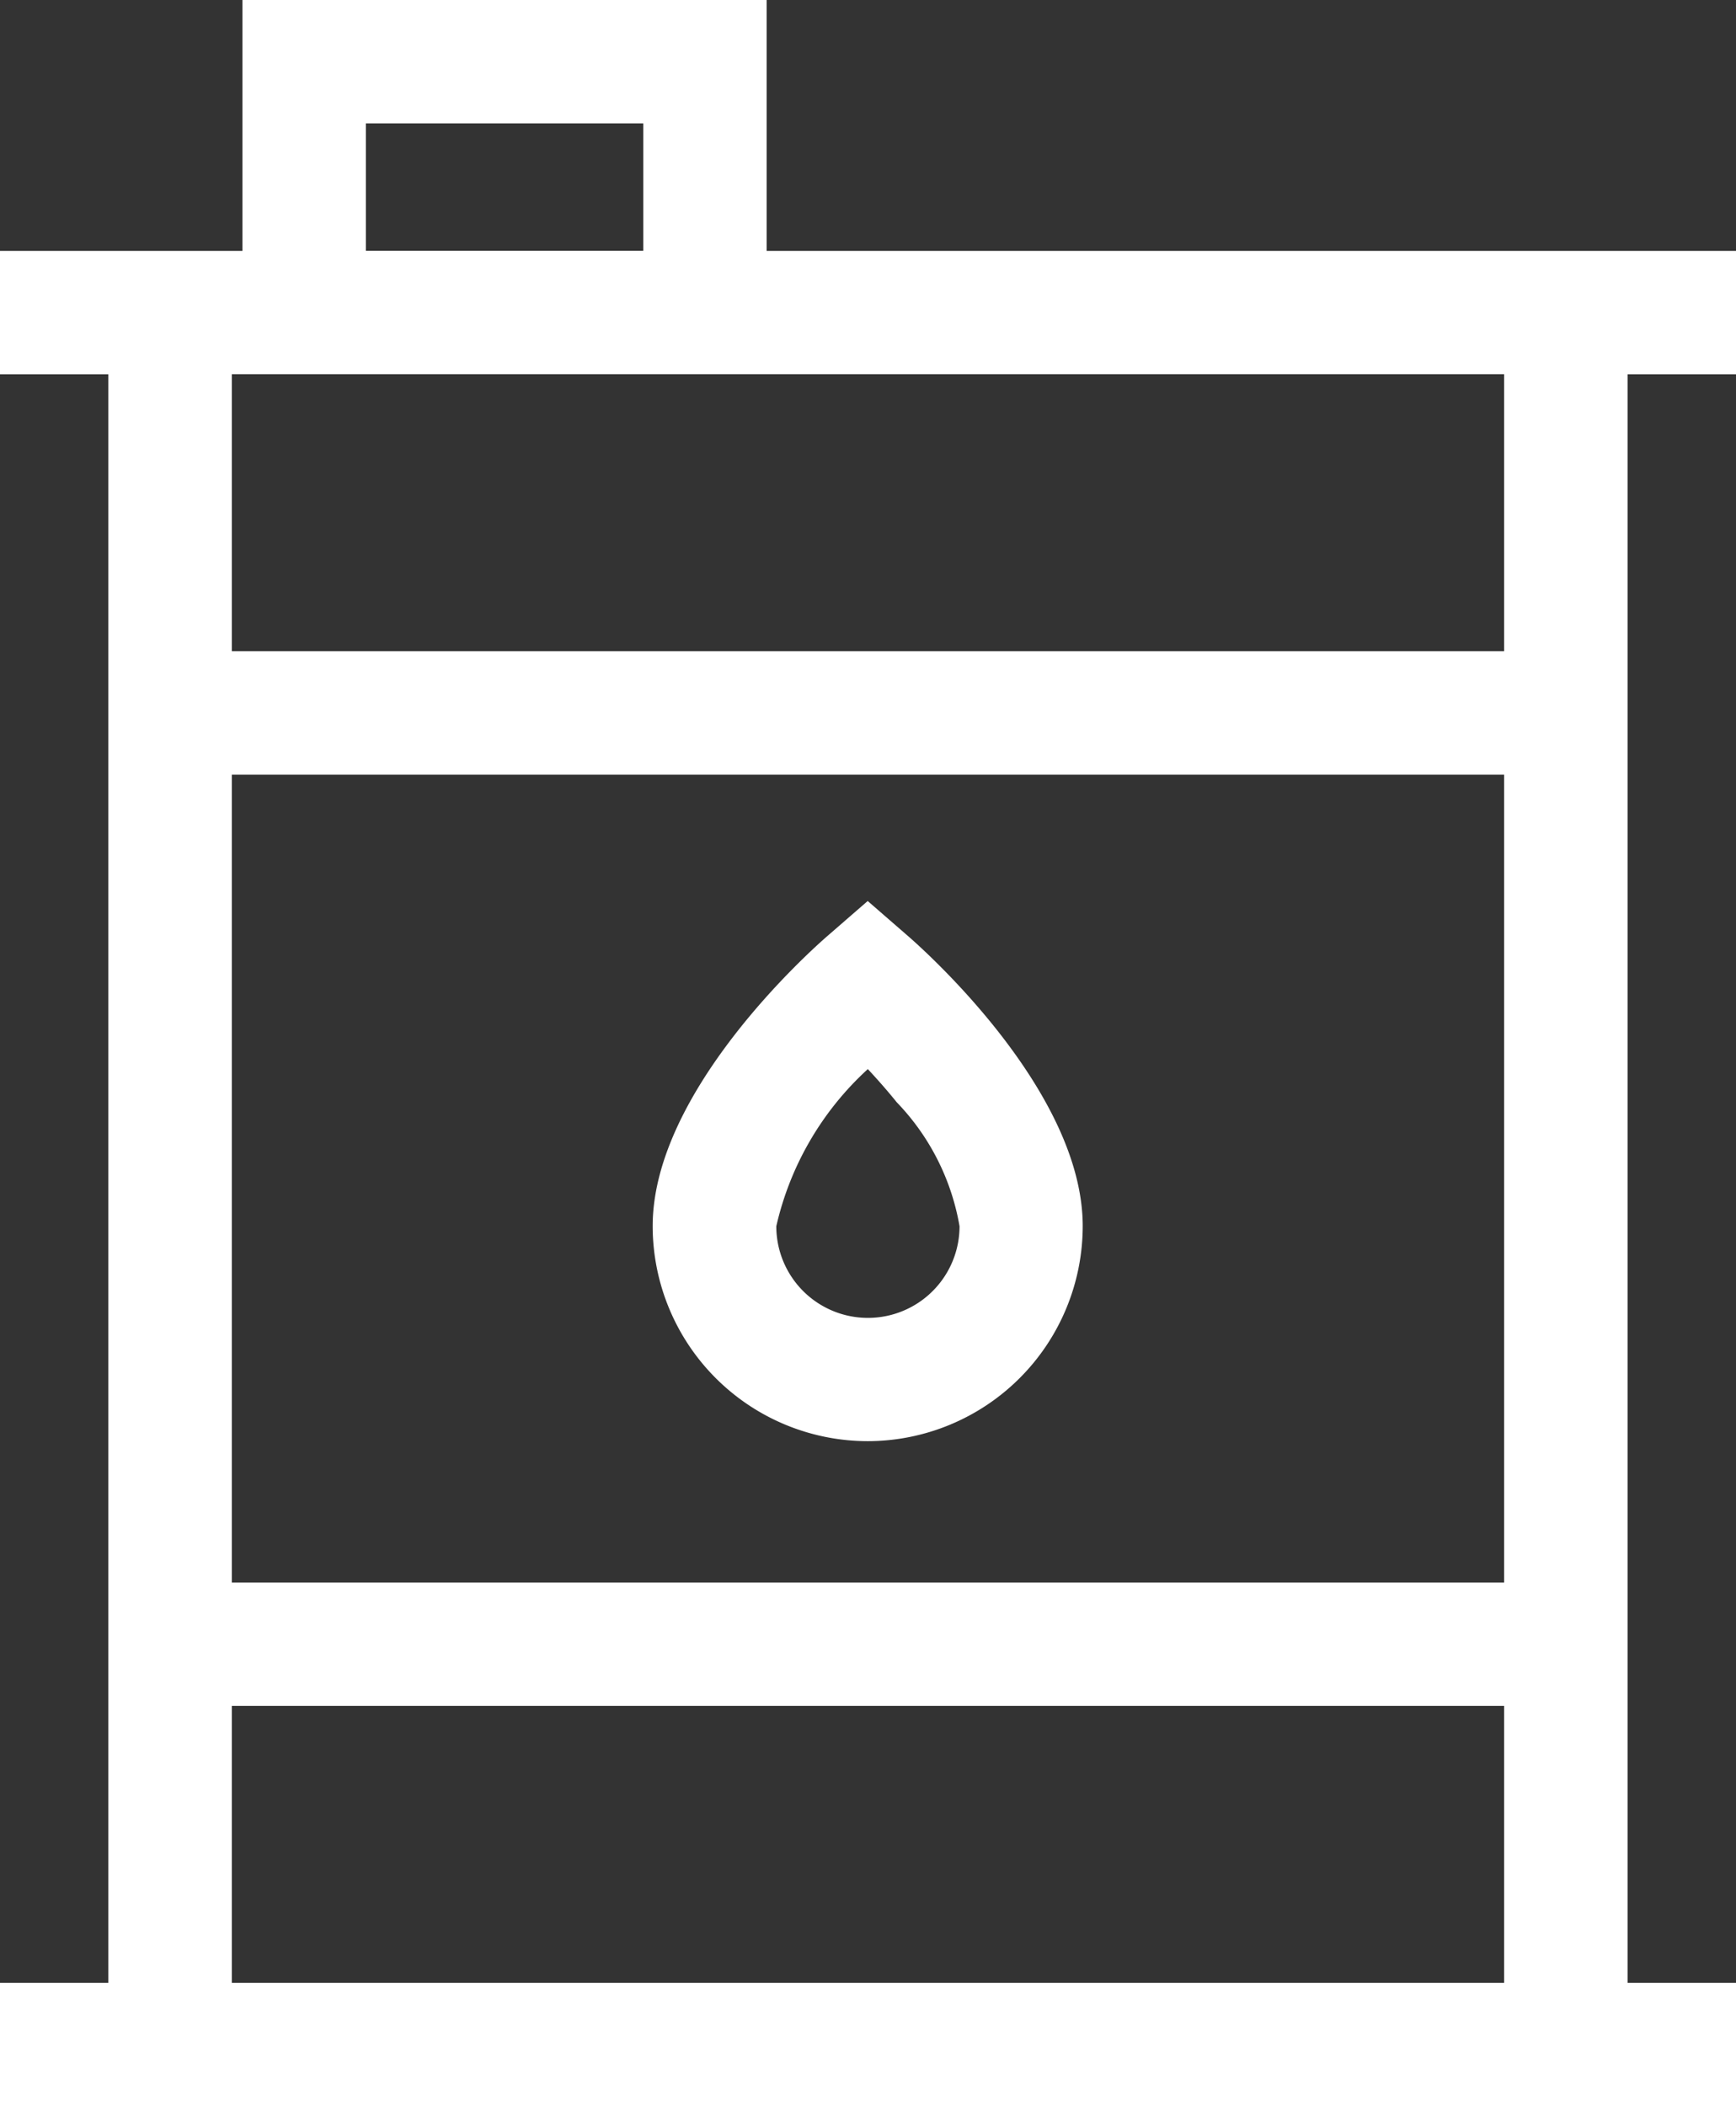 <svg xmlns="http://www.w3.org/2000/svg" width="31.341" height="38.016" viewBox="0 0 31.341 38.016"><rect x="0" y="0" width="31.341" height="38.016" fill="#333333" stroke="none"/><g id="Group_4914" data-name="Group 4914" transform="translate(-44.945)"><g id="Group_4912" data-name="Group 4912" transform="translate(44.945)"><path id="Path_41821" data-name="Path 41821" d="M76.286,6.756V4.529h-17.5V0H49.322V4.529H44.945V6.756H46.9V35.788H44.945v2.227H76.286V35.788H74.329V6.756ZM51.55,2.227h5.009v2.3H51.55ZM72.1,28.563H49.13V13.982H72.1V28.563ZM49.13,35.788v-5H72.1v5ZM72.1,11.754H49.13v-5H72.1v5Z" transform="translate(-44.945)" fill="#fff"></path></g><g id="Group_4913" data-name="Group 4913" transform="translate(56.734 16.265)"><path id="Path_41822" data-name="Path 41822" d="M207.6,228.8a3.886,3.886,0,0,0,3.881-3.881c0-2.423-2.828-4.952-3.151-5.233l-.731-.635-.731.635c-.322.28-3.151,2.81-3.151,5.233A3.886,3.886,0,0,0,207.6,228.8Zm0-6.717c.164.176.344.378.523.6a4.262,4.262,0,0,1,1.134,2.238,1.654,1.654,0,0,1-3.308,0A5.492,5.492,0,0,1,207.6,222.086Z" transform="translate(-203.723 -219.054)" fill="#fff"></path></g></g></svg>